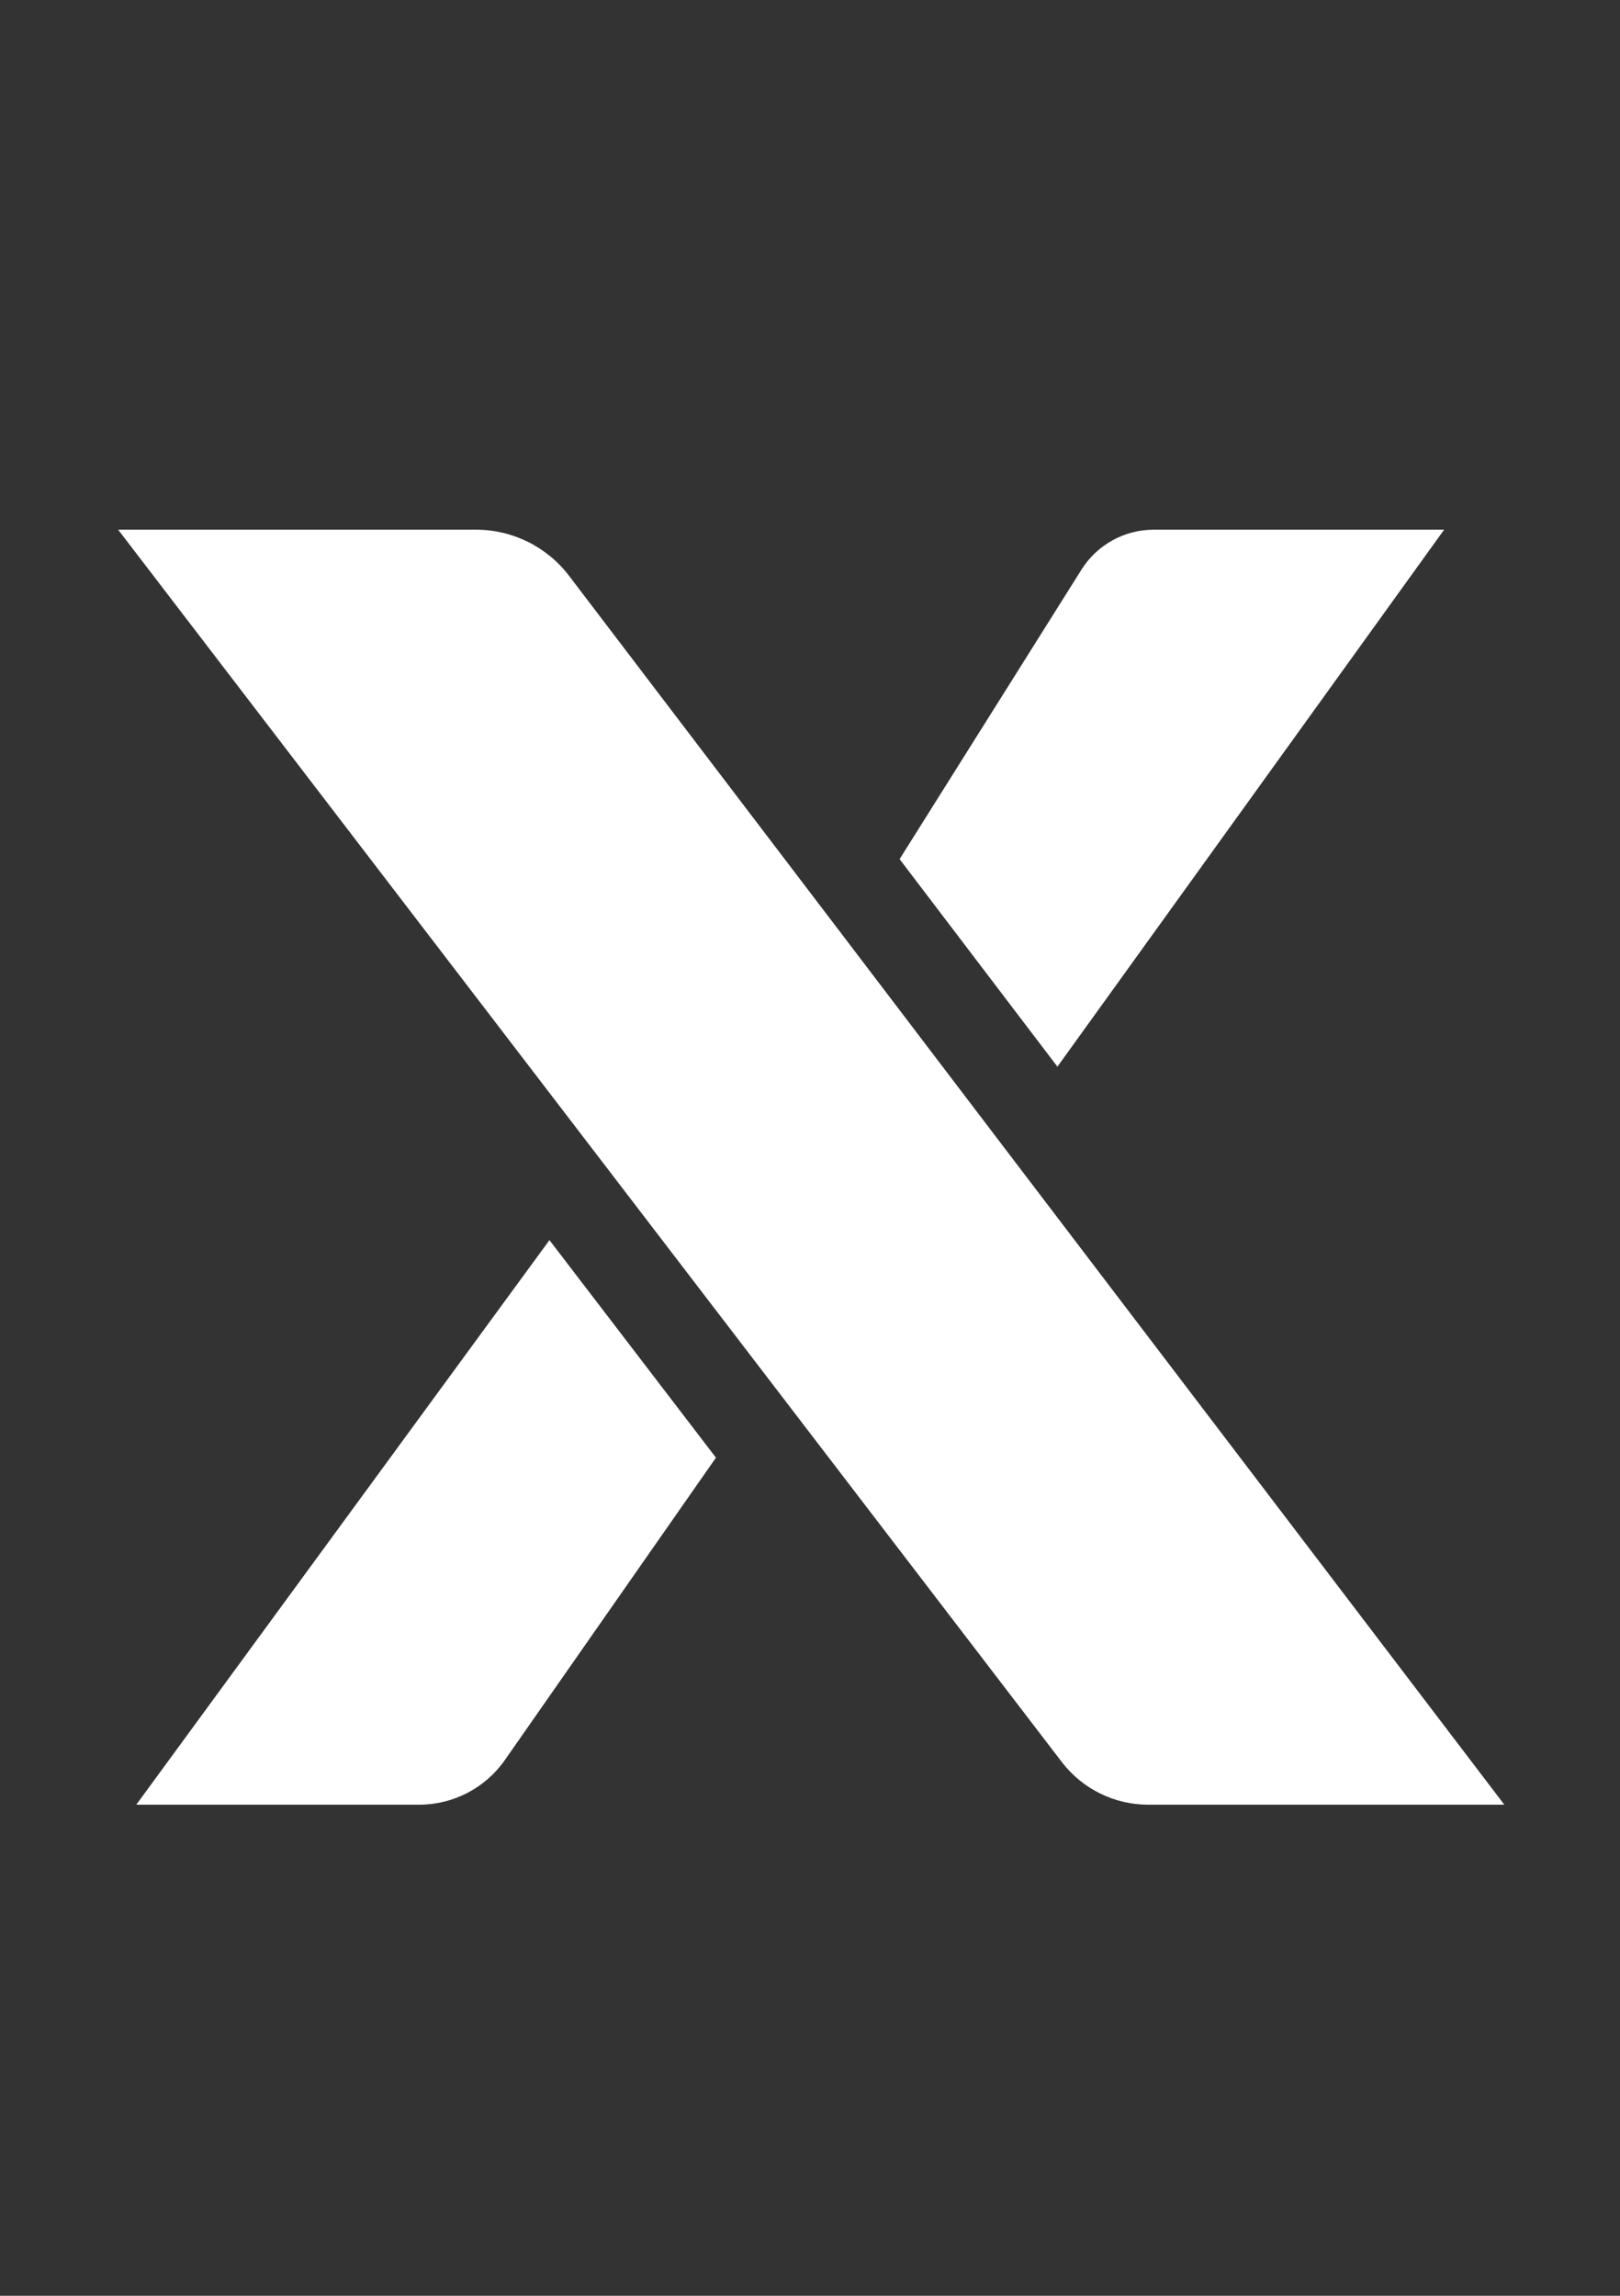 <?xml version="1.0" encoding="UTF-8" standalone="no"?>
<svg
   xmlns:dc="http://purl.org/dc/elements/1.1/"
   xmlns:cc="http://creativecommons.org/ns#"
   xmlns:rdf="http://www.w3.org/1999/02/22-rdf-syntax-ns#"
   xmlns:svg="http://www.w3.org/2000/svg"
   xmlns="http://www.w3.org/2000/svg"
   viewBox="0 0 48 68"
   height="68"
   width="48"
   xml:space="preserve"
   id="svg2"
   version="1.1"><rect x="0" y="0" width="48" height="68" fill="#333333" stroke="none"/><defs
     id="defs6"><clipPath
       id="clipPath18"
       clipPathUnits="userSpaceOnUse"><path
         id="path16"
         d="M 0,51 H 36 V 0 H 0 Z" /></clipPath></defs><g
     transform="matrix(1.333,0,0,-1.333,0,68)"
     id="g10"><g
       id="g12"><g
         clip-path="url(#clipPath18)"
         id="g14"><g
           transform="translate(32.1,39.243)"
           id="g20"><path
             id="path22"
             style="fill:#ffffff;fill-opacity:1;fill-rule:nonzero;stroke:none"
             d="m 0,0 -8.596,-11.932 -3.508,4.612 4.043,6.433 C -7.713,-0.335 -7.107,0 -6.455,0 Z" /></g><g
           transform="translate(15.914,18.623)"
           id="g24"><path
             id="path26"
             style="fill:#ffffff;fill-opacity:1;fill-rule:nonzero;stroke:none"
             d="M 0,0 -4.69,-6.716 C -5.125,-7.34 -5.838,-7.711 -6.599,-7.711 h -6.286 l 9.184,12.545 z" /></g><g
           transform="translate(33.438,10.912)"
           id="g28"><path
             id="path30"
             style="fill:#ffffff;fill-opacity:1;fill-rule:nonzero;stroke:none"
             d="m 0,0 h -7.917 c -0.751,0 -1.46,0.35 -1.917,0.945 L -16.328,9.424 -20,14.218 -30.812,28.331 h 7.954 c 0.812,0 1.577,-0.379 2.069,-1.025 l 6.192,-8.132 3.42,-4.495 z" /></g></g></g></g></svg>